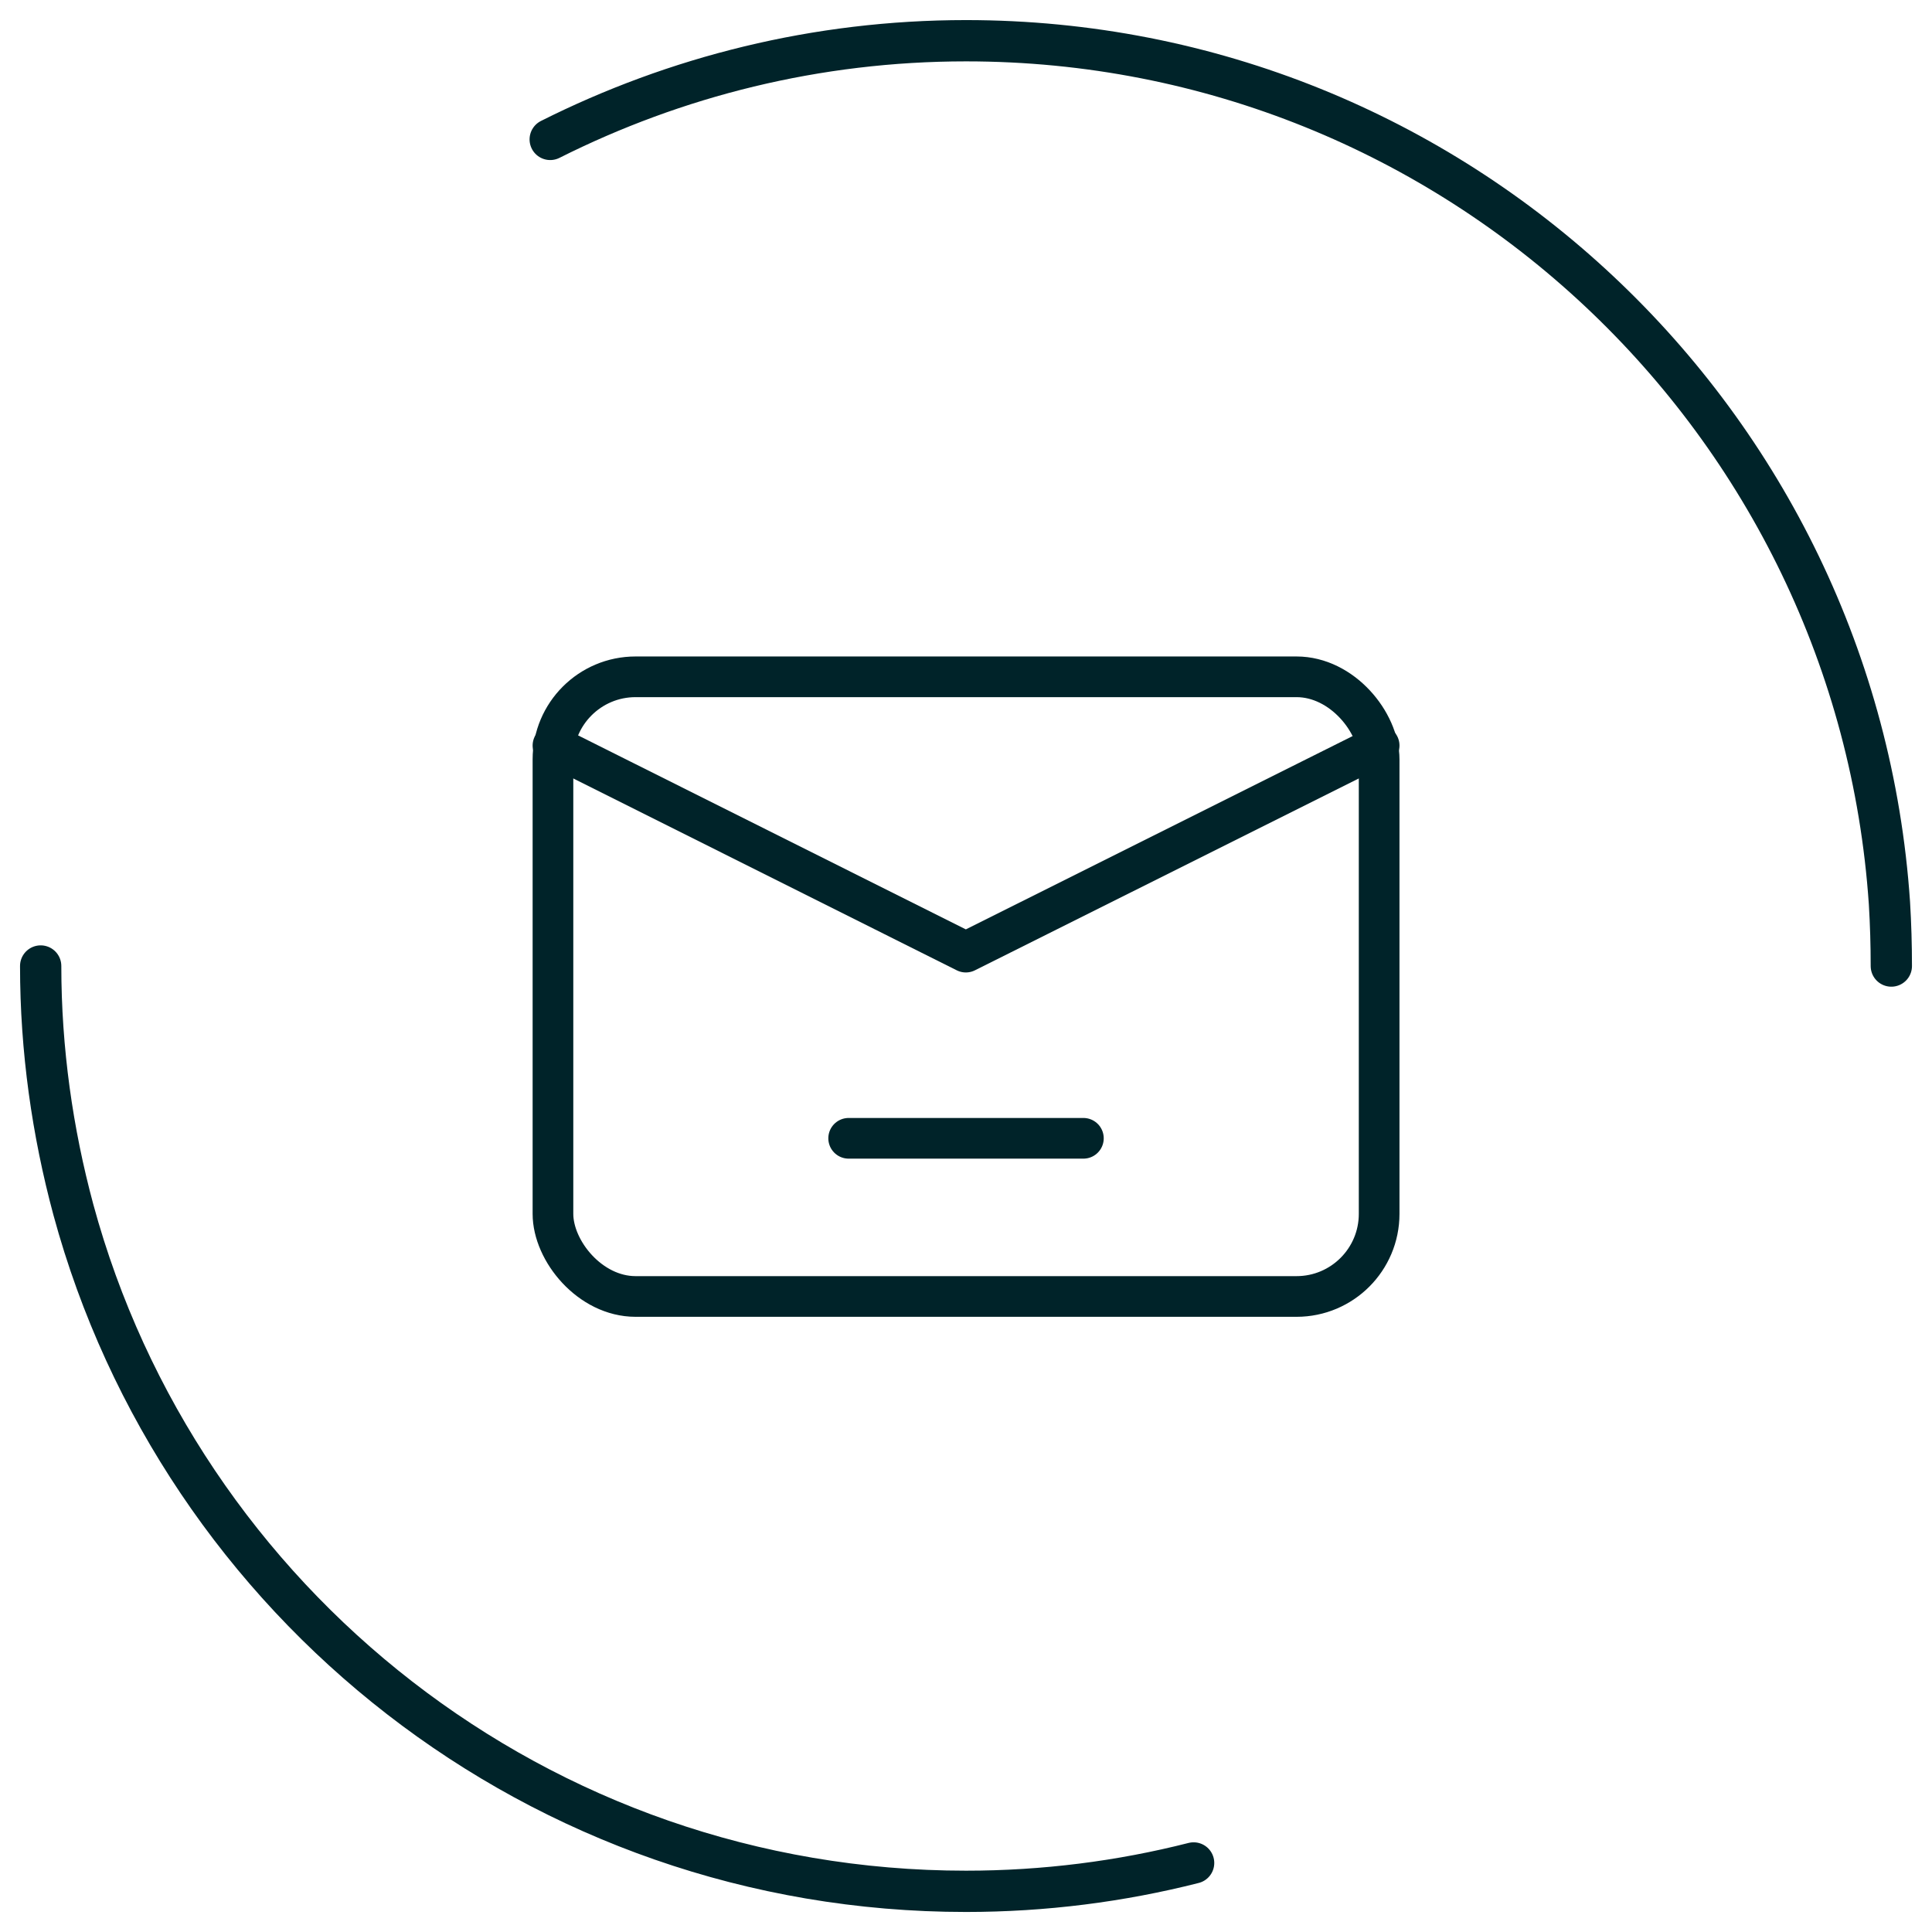 <svg width="38" height="38" viewBox="0 0 38 38" fill="none" xmlns="http://www.w3.org/2000/svg">
<g id="Union">
<g id="Group 1000001092">
<path id="Vector" d="M23.477 36.642C22.046 37.006 20.541 37.2 19 37.2C10.604 37.2 3.542 31.522 1.443 23.793C1.031 22.264 0.8 20.65 0.8 19" stroke="#002329" stroke-width="0.812" stroke-linecap="round"/>
<path id="Vector_2" d="M10.822 2.742C13.285 1.505 16.063 0.801 19 0.801C28.634 0.801 36.52 8.287 37.163 17.763C37.188 18.176 37.2 18.588 37.2 19.001" stroke="#002329" stroke-width="0.812" stroke-linecap="round"/>
</g>
<g id="Group 1000001205">
<rect id="Rectangle 9282" x="10.876" y="13.312" width="16.25" height="12.188" rx="1.625" stroke="#002329" stroke-width="0.8" stroke-linecap="round" stroke-linejoin="round"/>
<path id="Vector_3" d="M10.876 14.664L18.997 18.727L27.126 14.664" stroke="#002329" stroke-width="0.8" stroke-linecap="round" stroke-linejoin="round"/>
<line id="Line 718" x1="16.692" y1="22.389" x2="21.309" y2="22.389" stroke="#002329" stroke-width="0.8" stroke-linecap="round" stroke-linejoin="round"/>
</g>
</g>
</svg>
